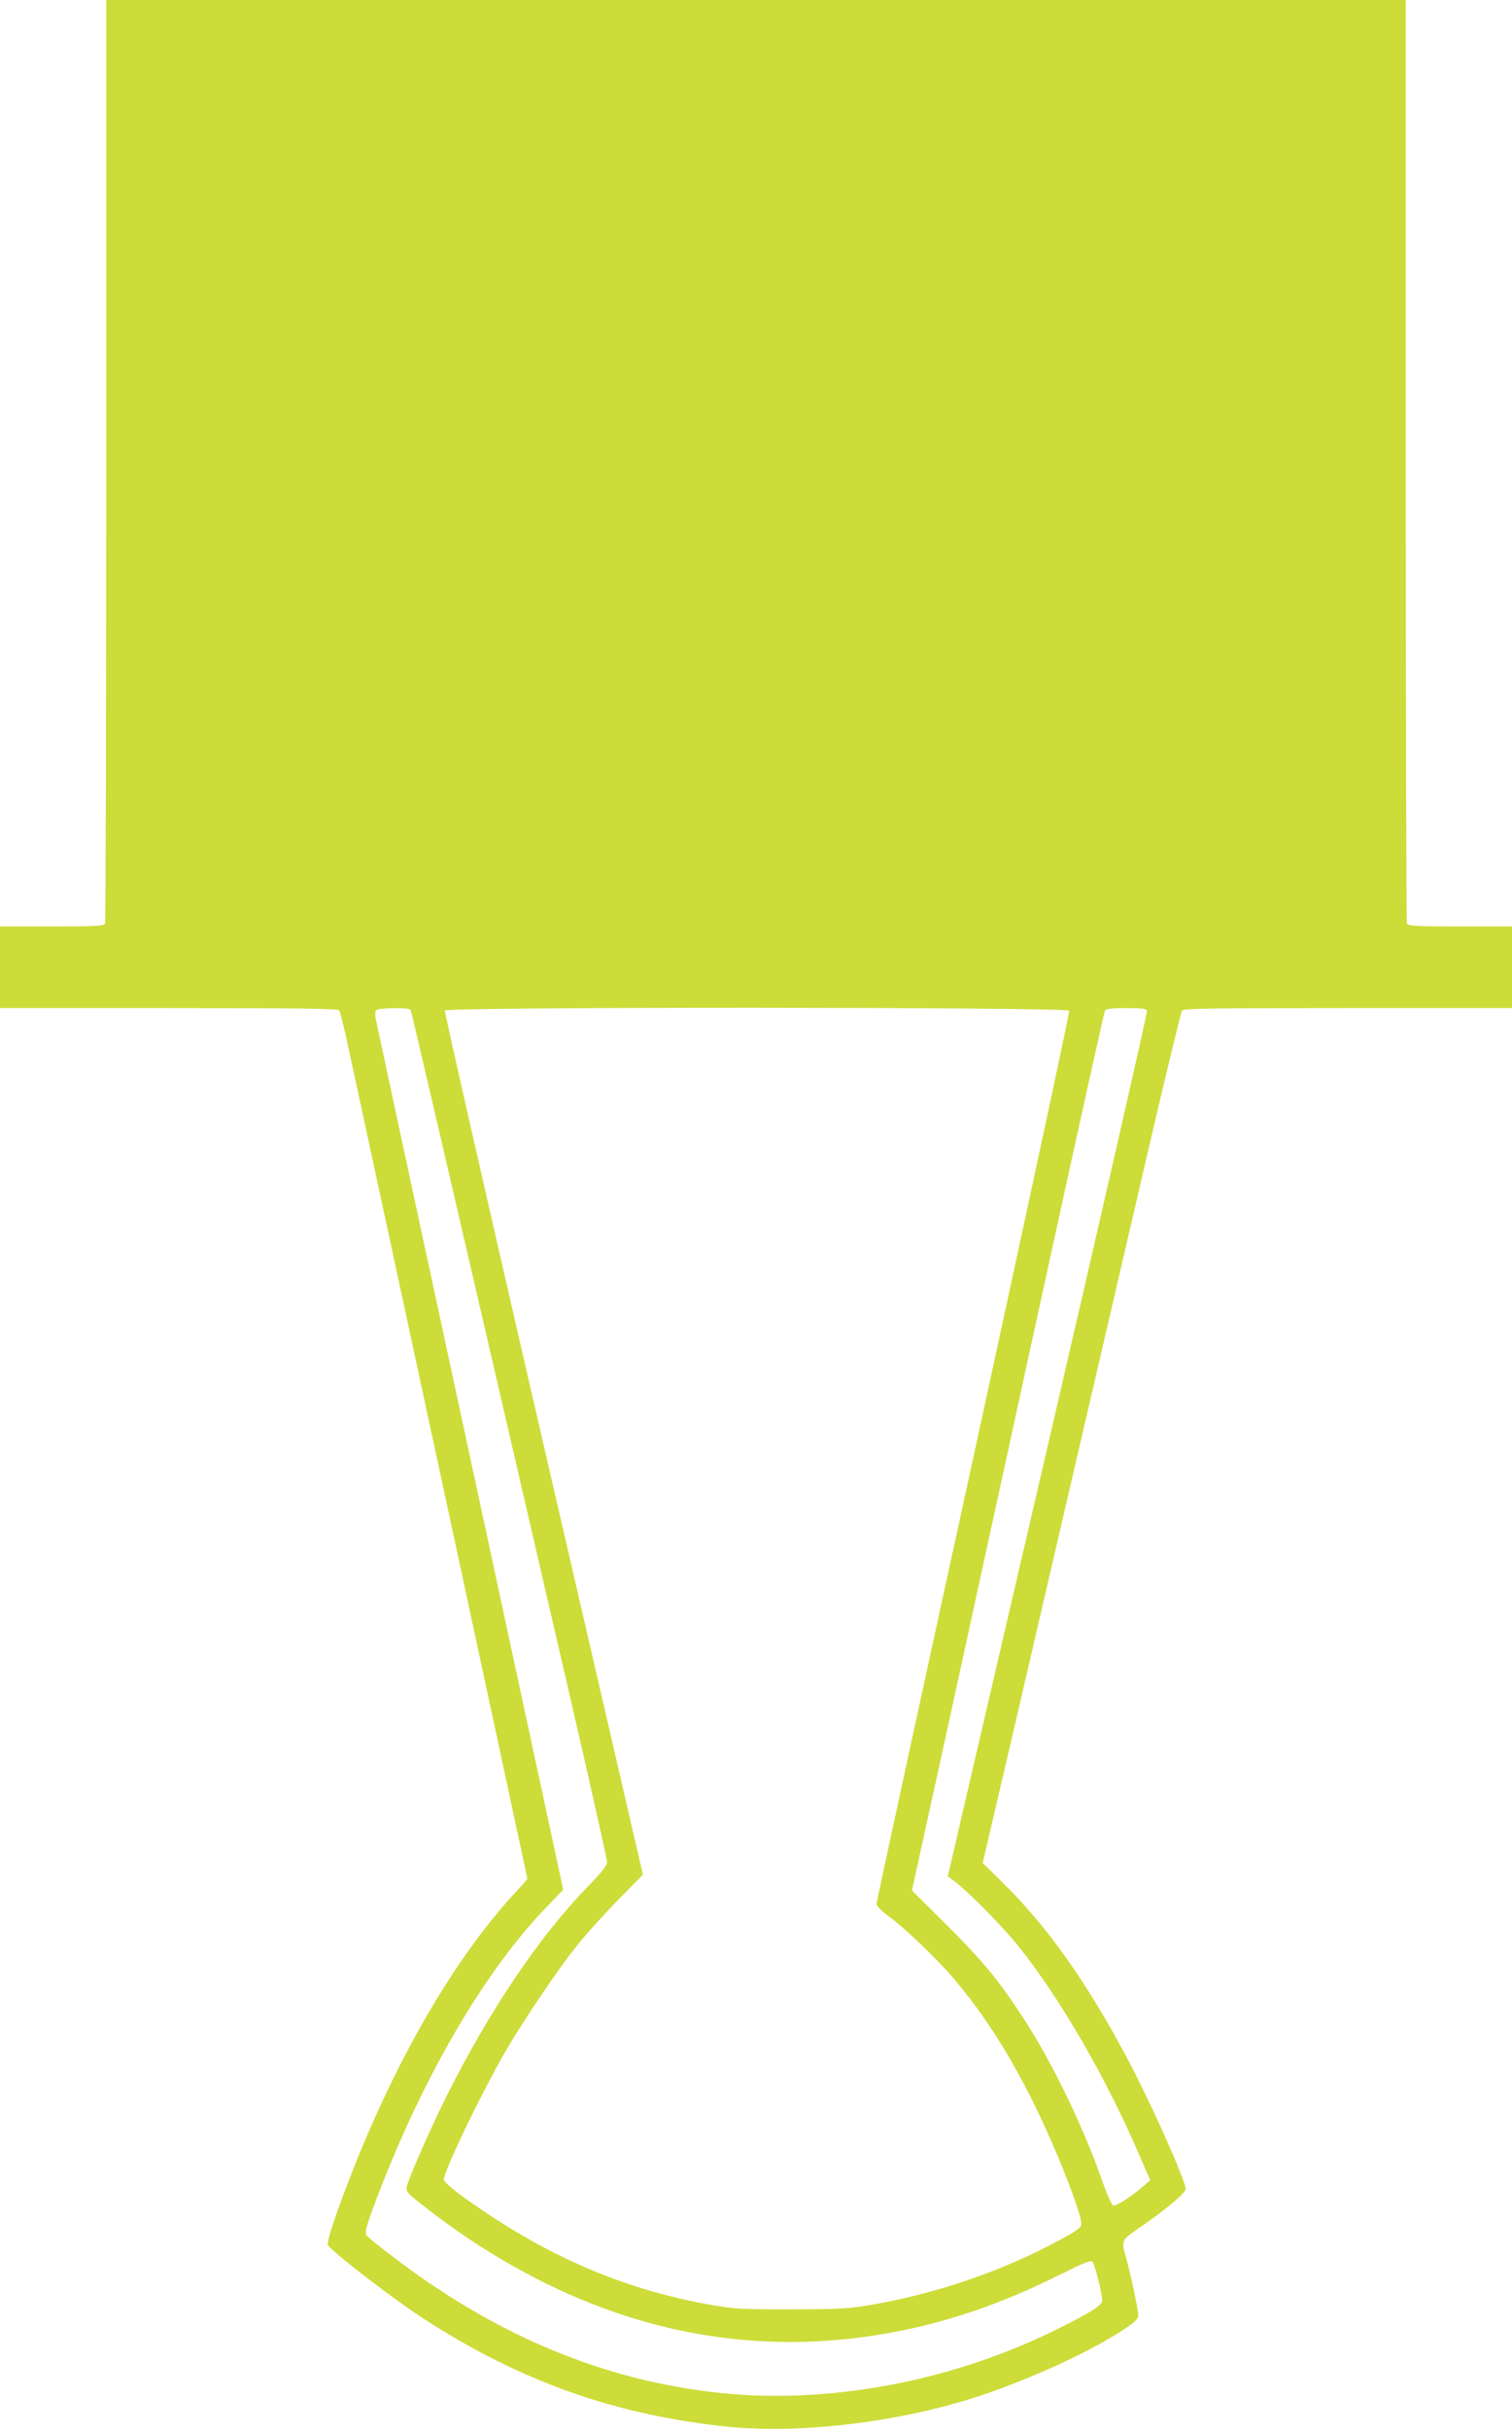 <?xml version="1.0" standalone="no"?>
<!DOCTYPE svg PUBLIC "-//W3C//DTD SVG 20010904//EN"
 "http://www.w3.org/TR/2001/REC-SVG-20010904/DTD/svg10.dtd">
<svg version="1.0" xmlns="http://www.w3.org/2000/svg"
 width="797pt" height="1280pt" viewBox="0 0 797 1280"
 preserveAspectRatio="xMidYMid meet">
<g transform="translate(0,1280) scale(0.1,-0.1)"
fill="#cddc39" stroke="none">
<path d="M560 10376 c0 -1333 -3 -2431 -6 -2440 -5 -14 -40 -16 -280 -16
l-274 0 0 -215 0 -215 889 0 c699 0 891 -3 899 -12 5 -7 28 -98 50 -203 300
-1388 942 -4368 942 -4371 0 -2 -30 -37 -67 -76 -332 -361 -651 -919 -893
-1563 -68 -179 -99 -280 -91 -291 31 -44 347 -286 506 -389 505 -327 1005
-505 1595 -567 373 -39 880 19 1291 148 271 85 609 237 794 358 71 47 85 60
85 82 0 29 -43 228 -66 308 -24 83 -22 87 68 149 131 88 248 186 248 206 0 46
-193 475 -316 704 -213 396 -413 677 -641 903 l-113 111 176 754 c185 799 417
1796 695 2993 93 401 174 735 180 743 9 11 163 13 875 13 l864 0 0 215 0 215
-274 0 c-240 0 -275 2 -280 16 -3 9 -6 1107 -6 2440 l0 2424 -3425 0 -3425 0
0 -2424z m1604 -2895 c5 -8 159 -671 847 -3646 104 -450 189 -830 189 -844 0
-17 -29 -54 -103 -130 -254 -261 -516 -649 -743 -1102 -89 -179 -201 -434
-210 -478 -5 -24 4 -34 78 -92 198 -156 384 -276 591 -384 638 -332 1308 -422
1997 -269 260 58 513 150 782 285 123 61 158 75 167 65 12 -14 51 -169 51
-203 0 -25 -55 -61 -230 -148 -533 -267 -1161 -392 -1725 -345 -620 53 -1200
284 -1755 701 -88 66 -164 127 -169 136 -10 18 7 73 82 263 237 606 553 1139
868 1465 l88 91 -488 2264 c-269 1246 -493 2286 -498 2312 -7 32 -7 50 0 57
13 13 173 15 181 2z m3472 -5 c3 -7 -225 -1065 -505 -2351 -281 -1286 -511
-2345 -511 -2354 0 -10 29 -39 65 -65 86 -63 256 -226 343 -329 157 -185 286
-386 417 -648 119 -239 255 -583 255 -644 0 -18 -23 -35 -114 -84 -300 -163
-651 -283 -996 -342 -119 -20 -169 -23 -420 -23 -251 -1 -300 2 -415 22 -471
82 -884 261 -1312 569 -69 50 -103 81 -103 93 0 44 188 436 319 665 91 158
275 432 377 560 48 61 147 171 220 245 l133 135 -525 2270 c-288 1248 -522
2275 -519 2282 7 20 3283 19 3291 -1z m410 0 c3 -8 -232 -1037 -522 -2287
l-528 -2272 40 -30 c78 -61 248 -234 331 -337 217 -269 465 -696 642 -1110
l54 -124 -38 -33 c-65 -56 -143 -106 -158 -100 -7 3 -33 61 -57 129 -91 262
-241 577 -378 798 -148 236 -240 351 -450 558 l-175 174 177 806 c97 444 324
1485 505 2314 181 829 332 1511 336 1517 4 7 47 11 111 11 82 0 106 -3 110
-14z"/>
</g>
</svg>
